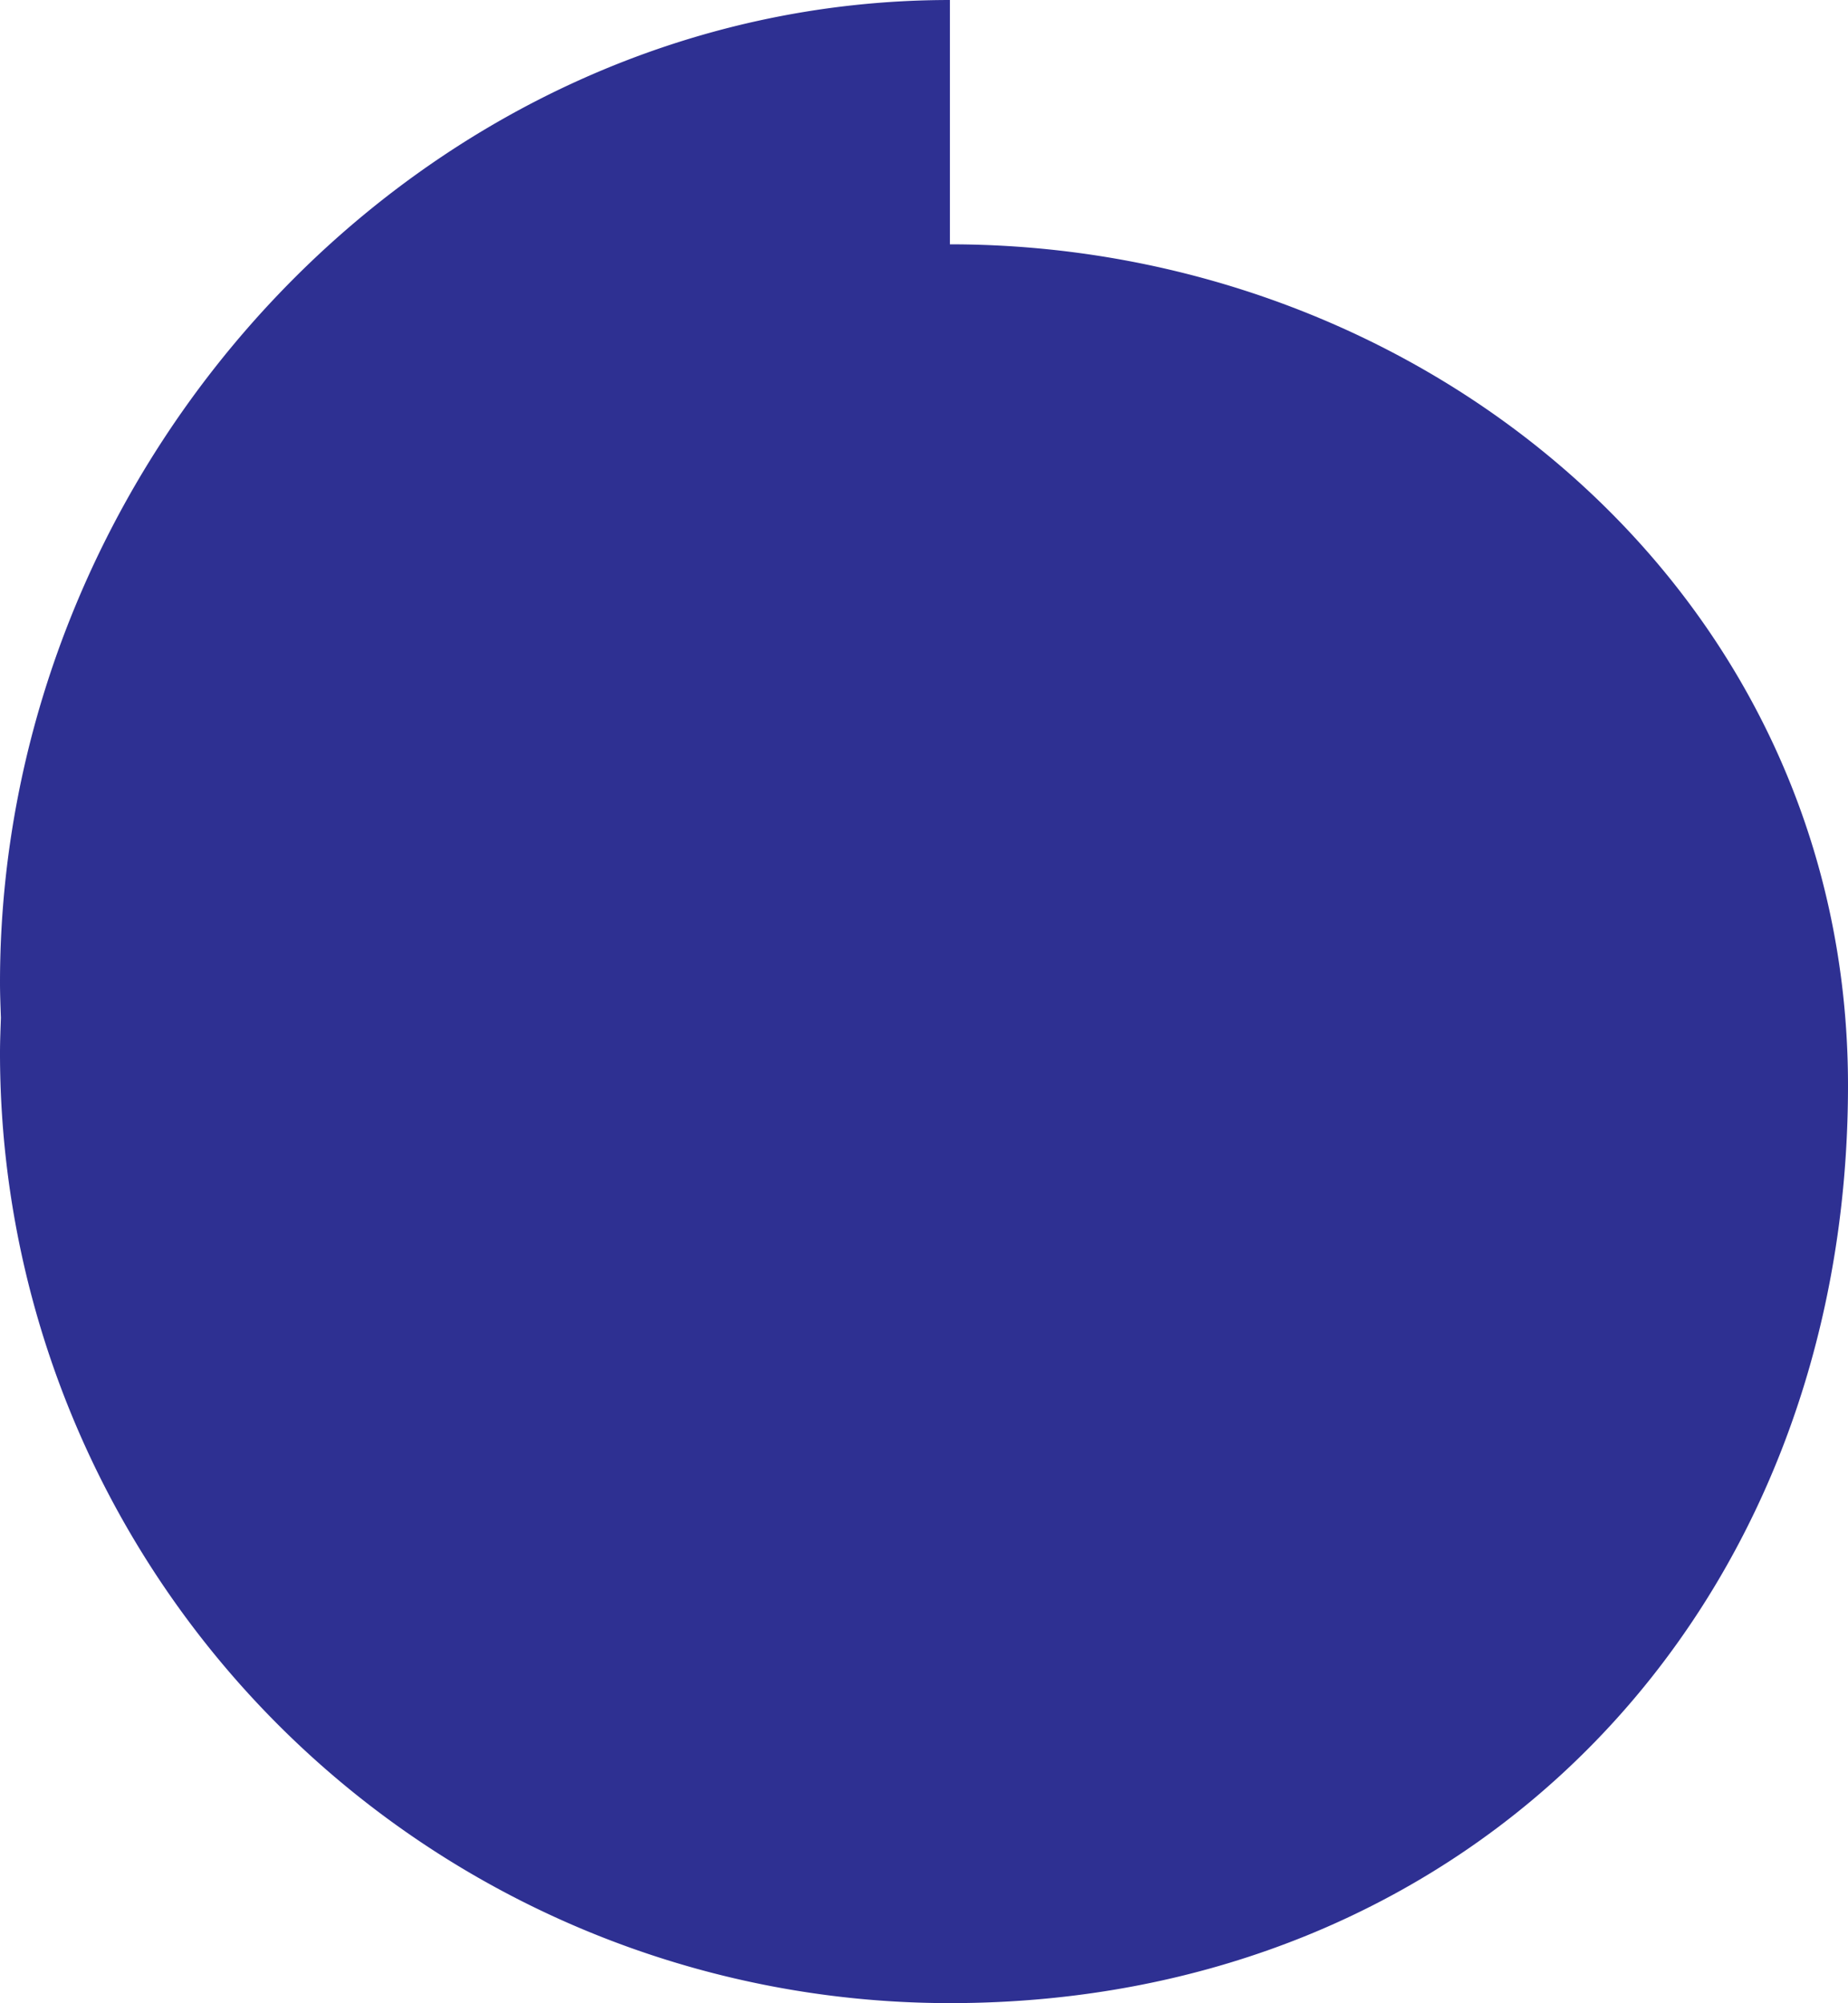 <svg xmlns="http://www.w3.org/2000/svg" width="292.668" height="317.155" viewBox="0 0 292.668 317.155">
  <path id="Path_161" data-name="Path 161" d="M292.668,161.578c0-1.866-.076-3.72-.142-5.571.065-1.853.142-3.707.142-5.573A150.436,150.436,0,0,0,142.233,0C59.155,0,0,62.212,0,145.292c0,77.886,67.042,133.179,142.233,133.179v38.683c83.084,0,150.435-72.5,150.435-155.577" transform="translate(292.668 317.155) rotate(180)" fill="#2e3092"/>
</svg>
